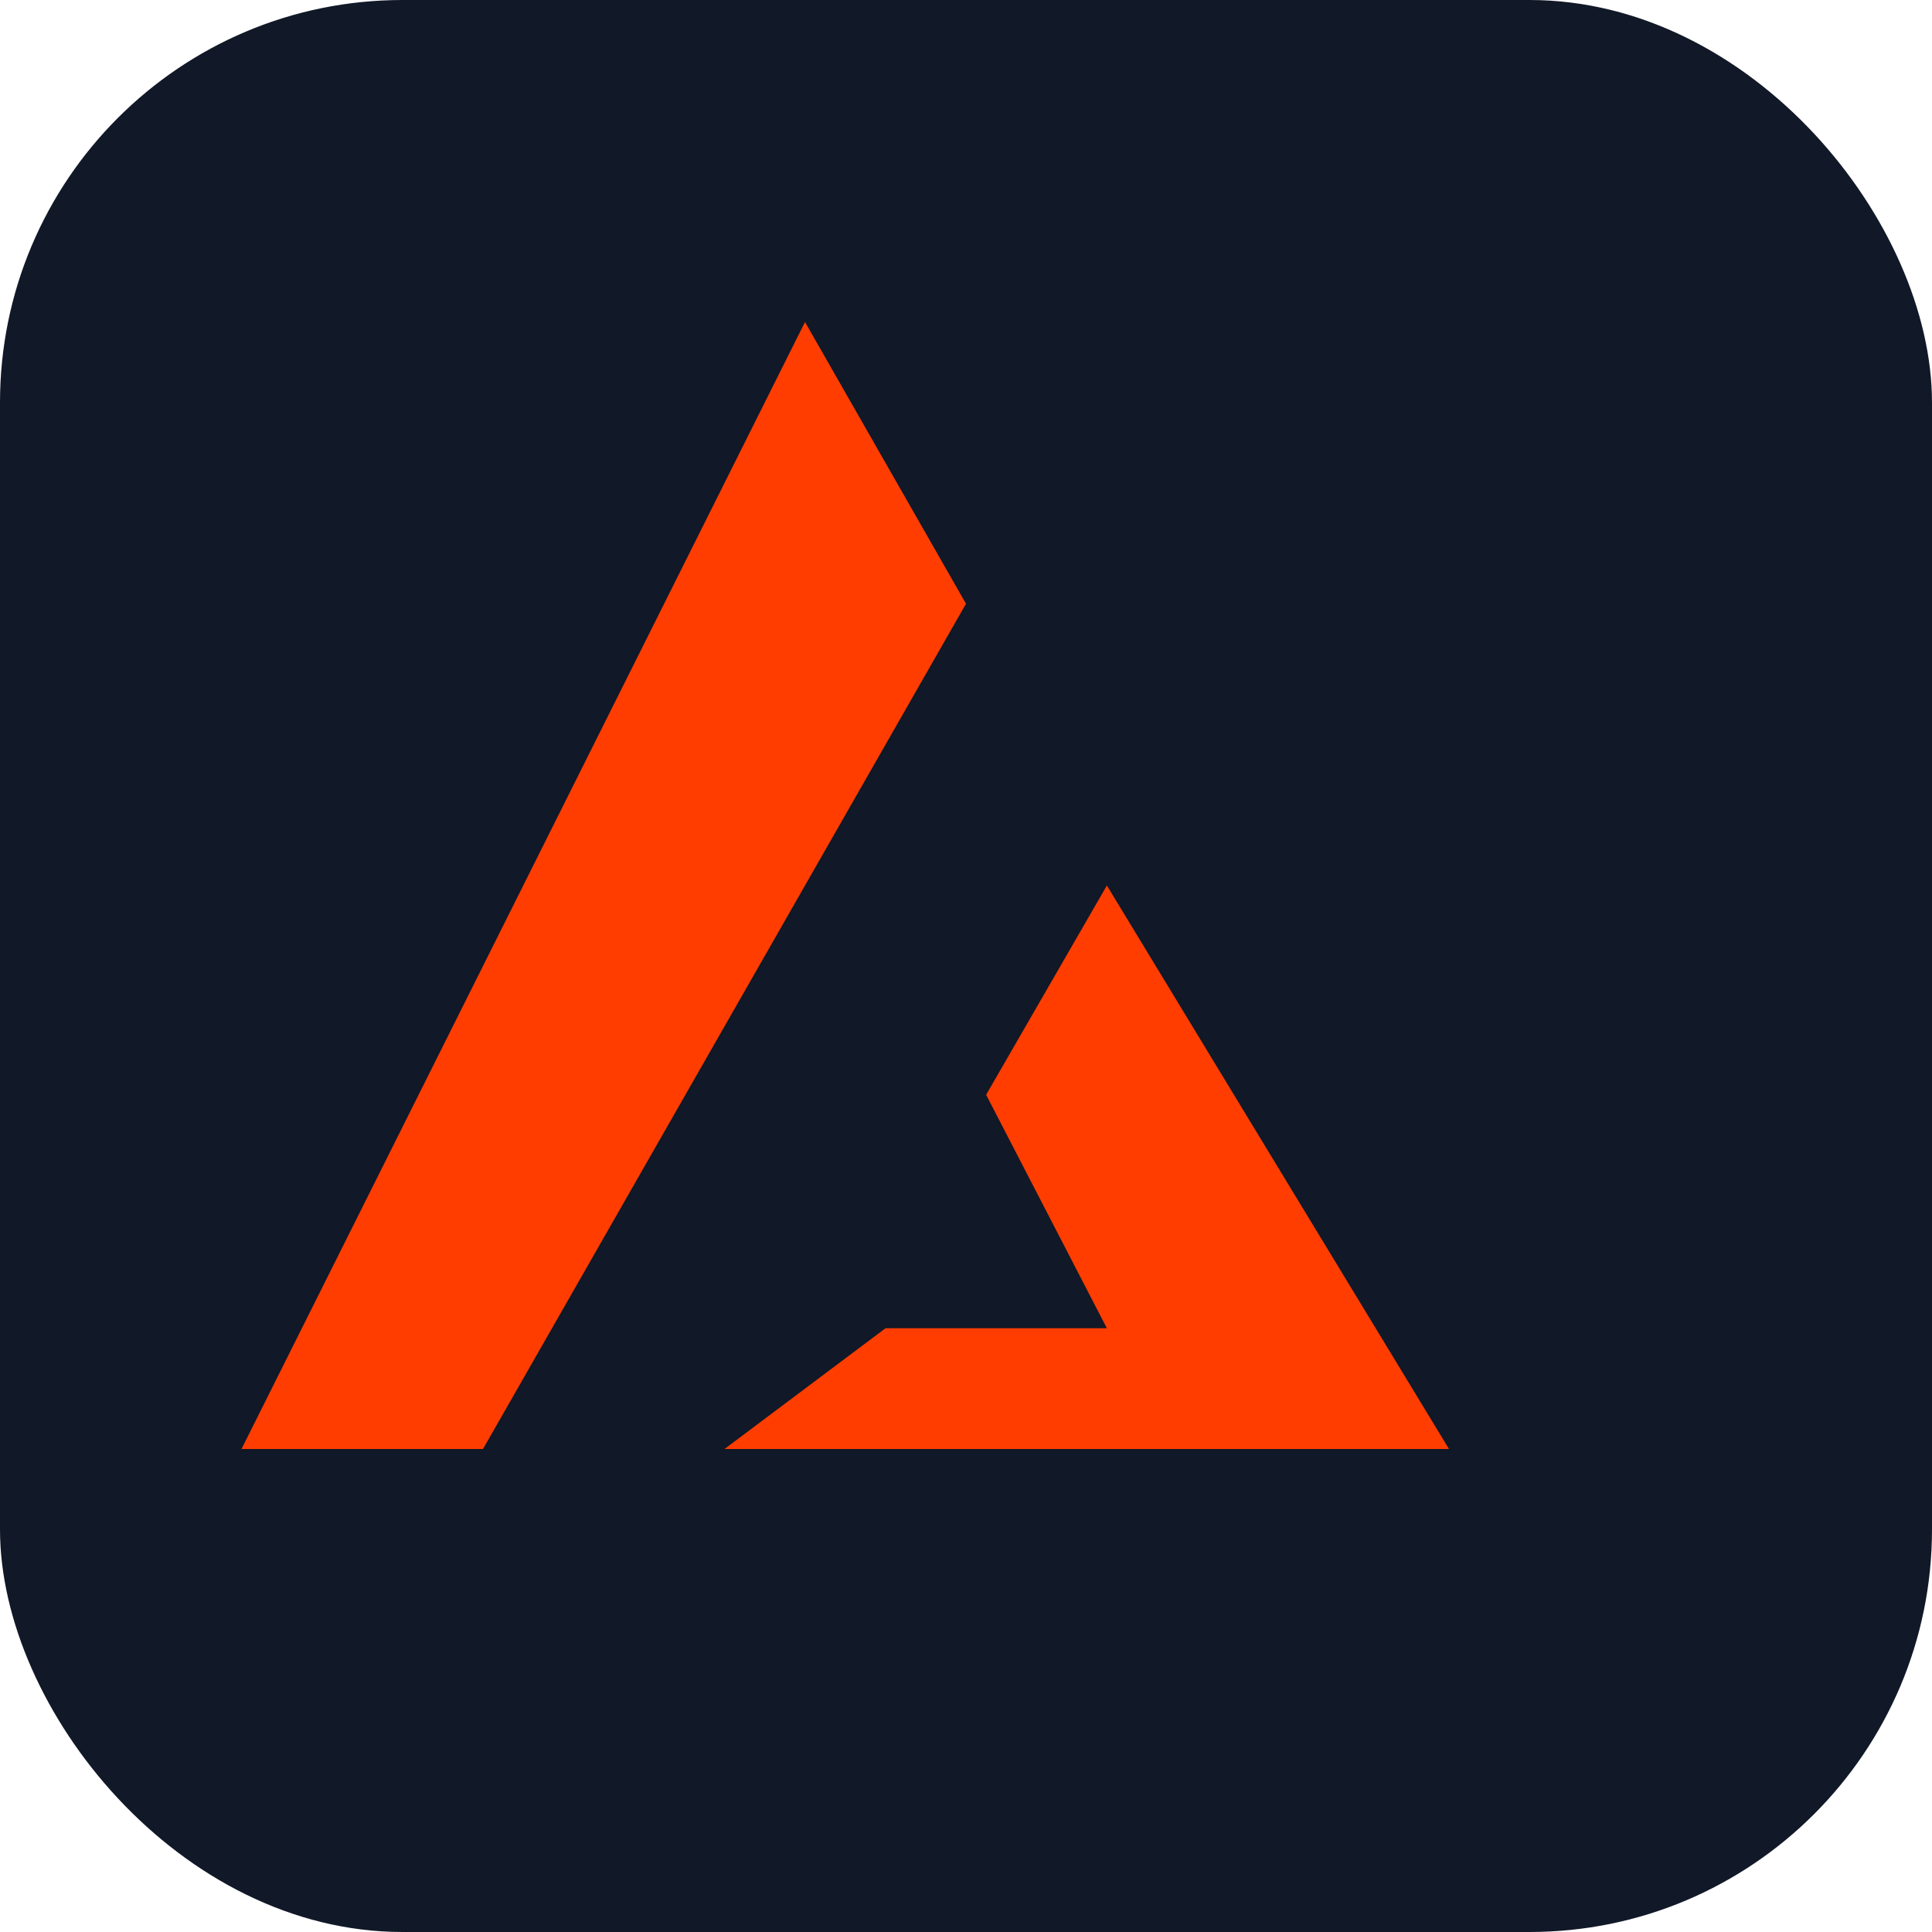 <svg xmlns="http://www.w3.org/2000/svg" width="48" height="48" viewBox="0 0 48 48" fill="none">
  <rect width="48" height="48" rx="10" fill="#111827"/>
  <path d="M12 36L24 15l-4-7L6 36h6Zm6 0h18L27.5 22l-3 5.2 3 5.8H22l-4 3Z" fill="#FF3D00"/>
</svg>

